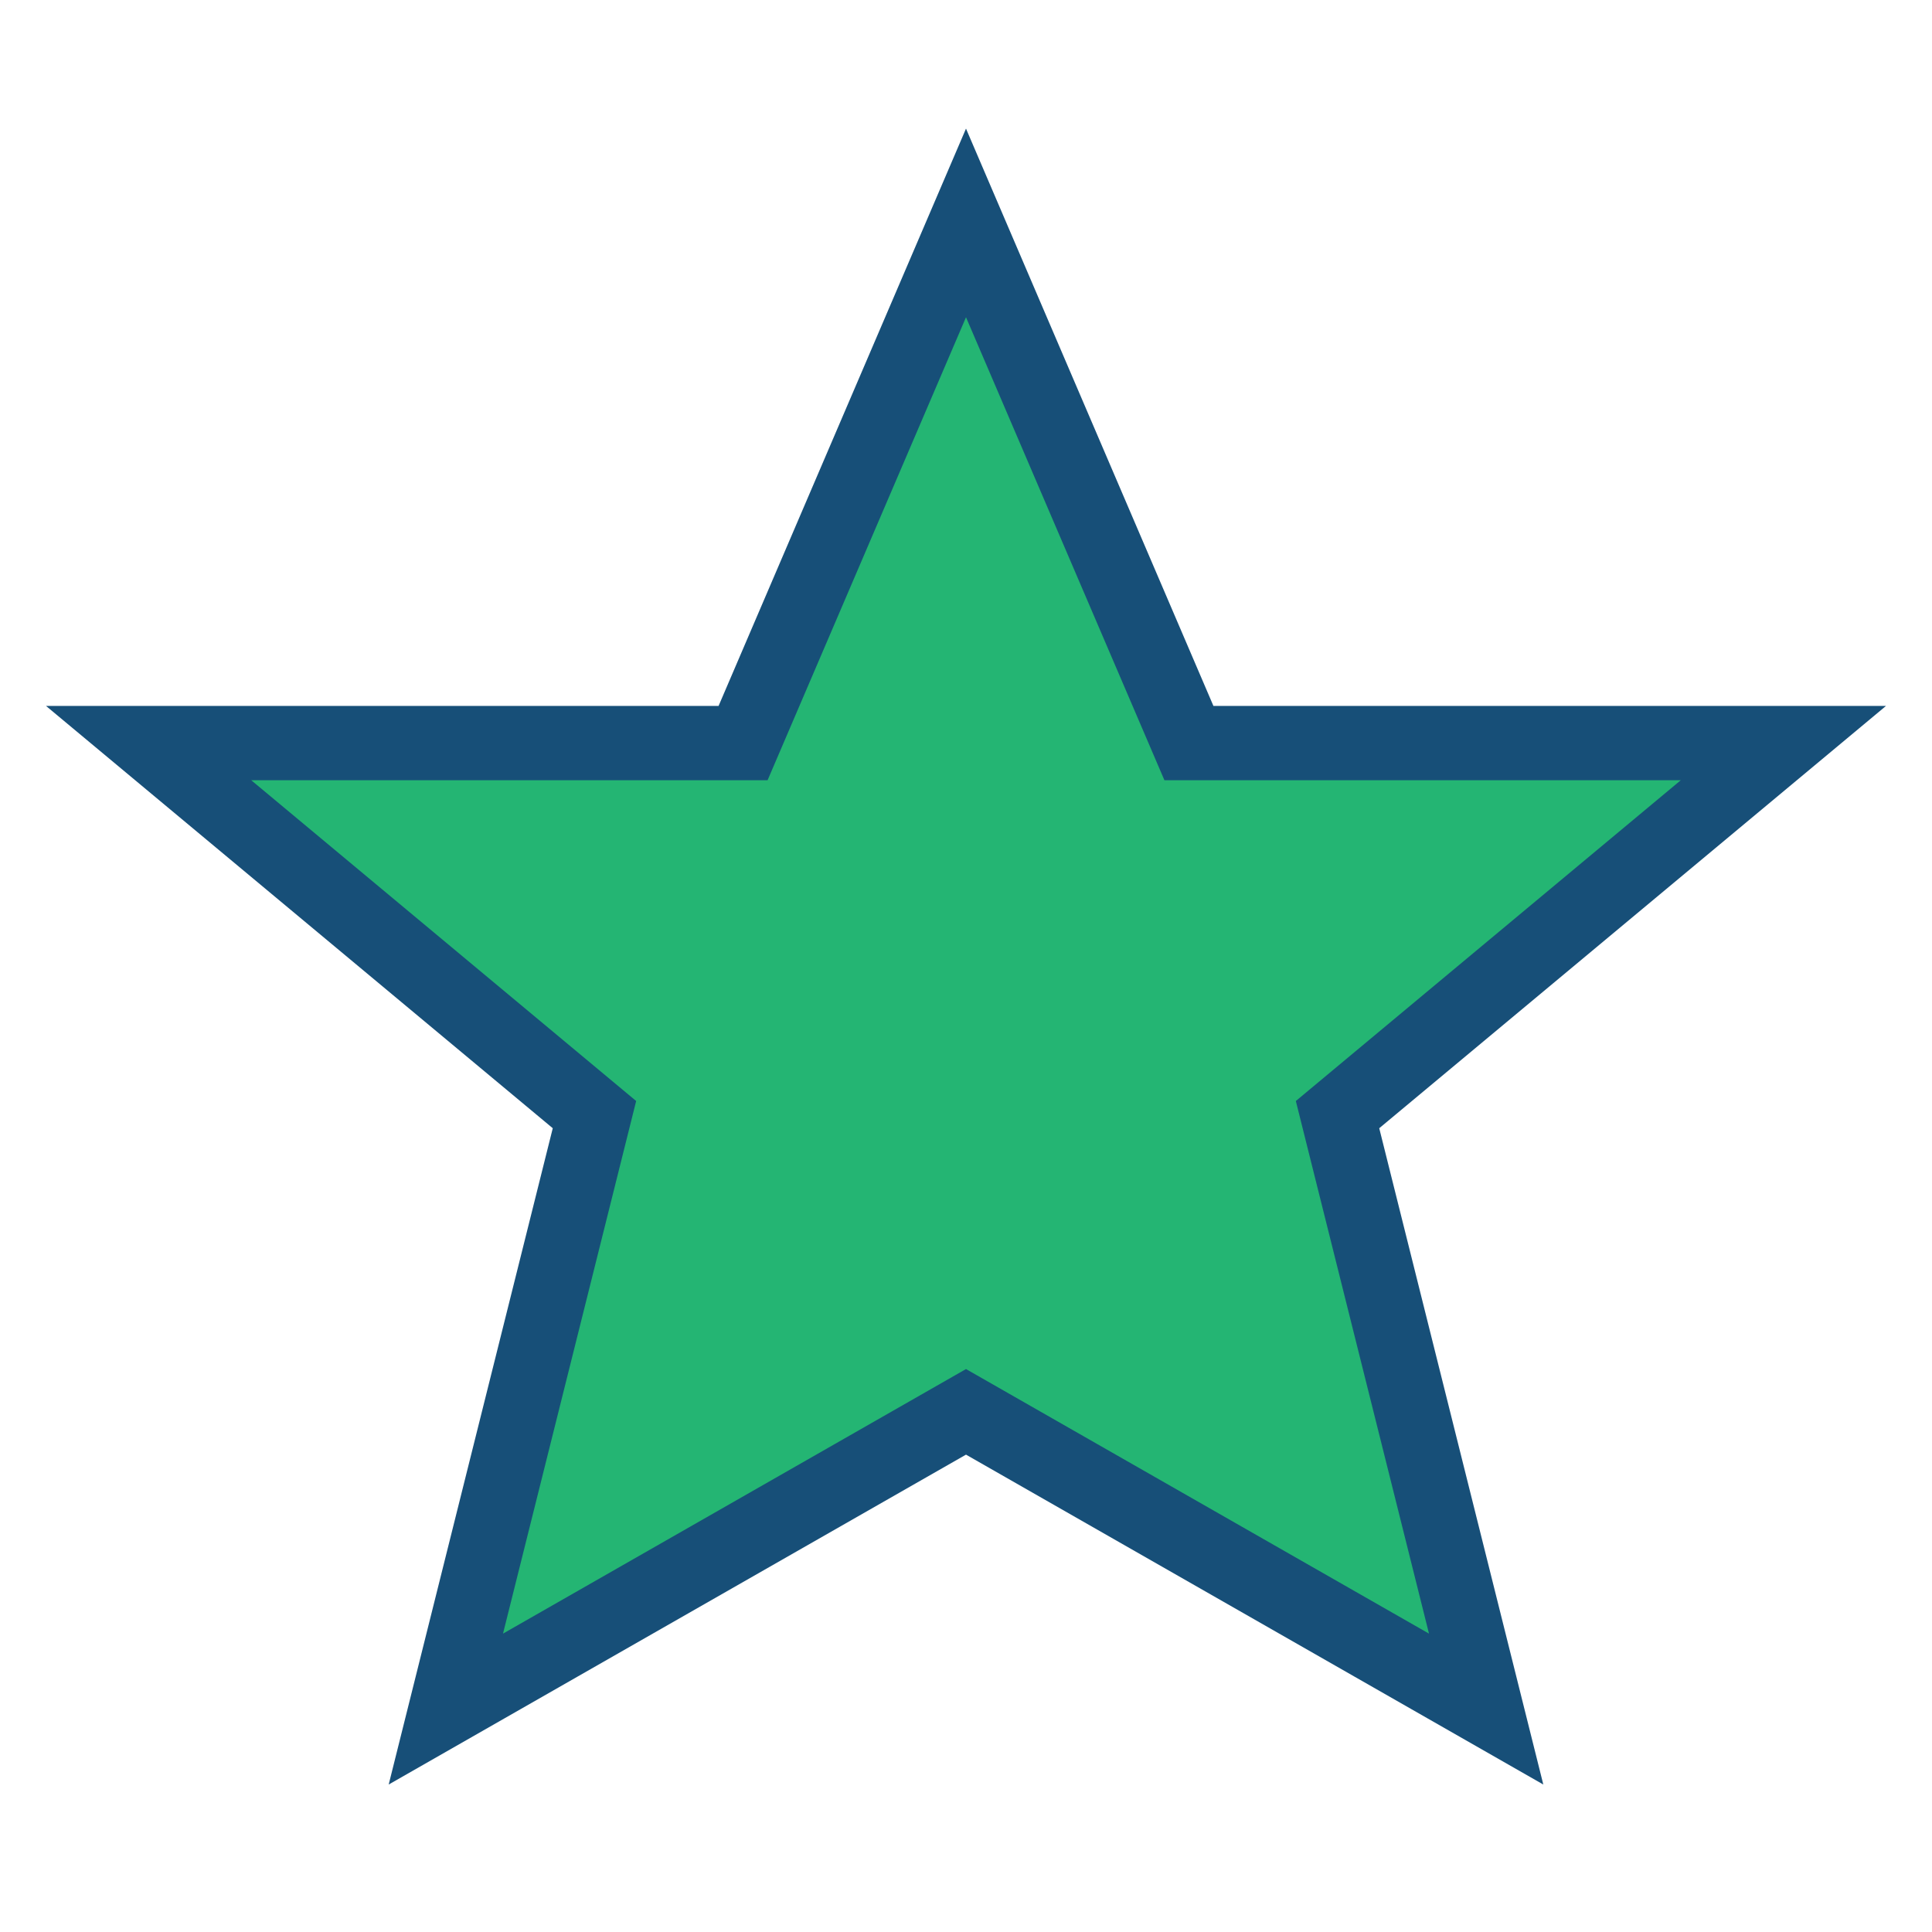 <?xml version="1.0" encoding="UTF-8"?>
<svg xmlns="http://www.w3.org/2000/svg" width="26" height="26" viewBox="0 0 26 26"><polygon points="13,3 16,10 24,10 18,15 20,23 13,19 6,23 8,15 2,10 10,10" fill="#24B573" stroke="#174F78" stroke-width="1"/></svg>